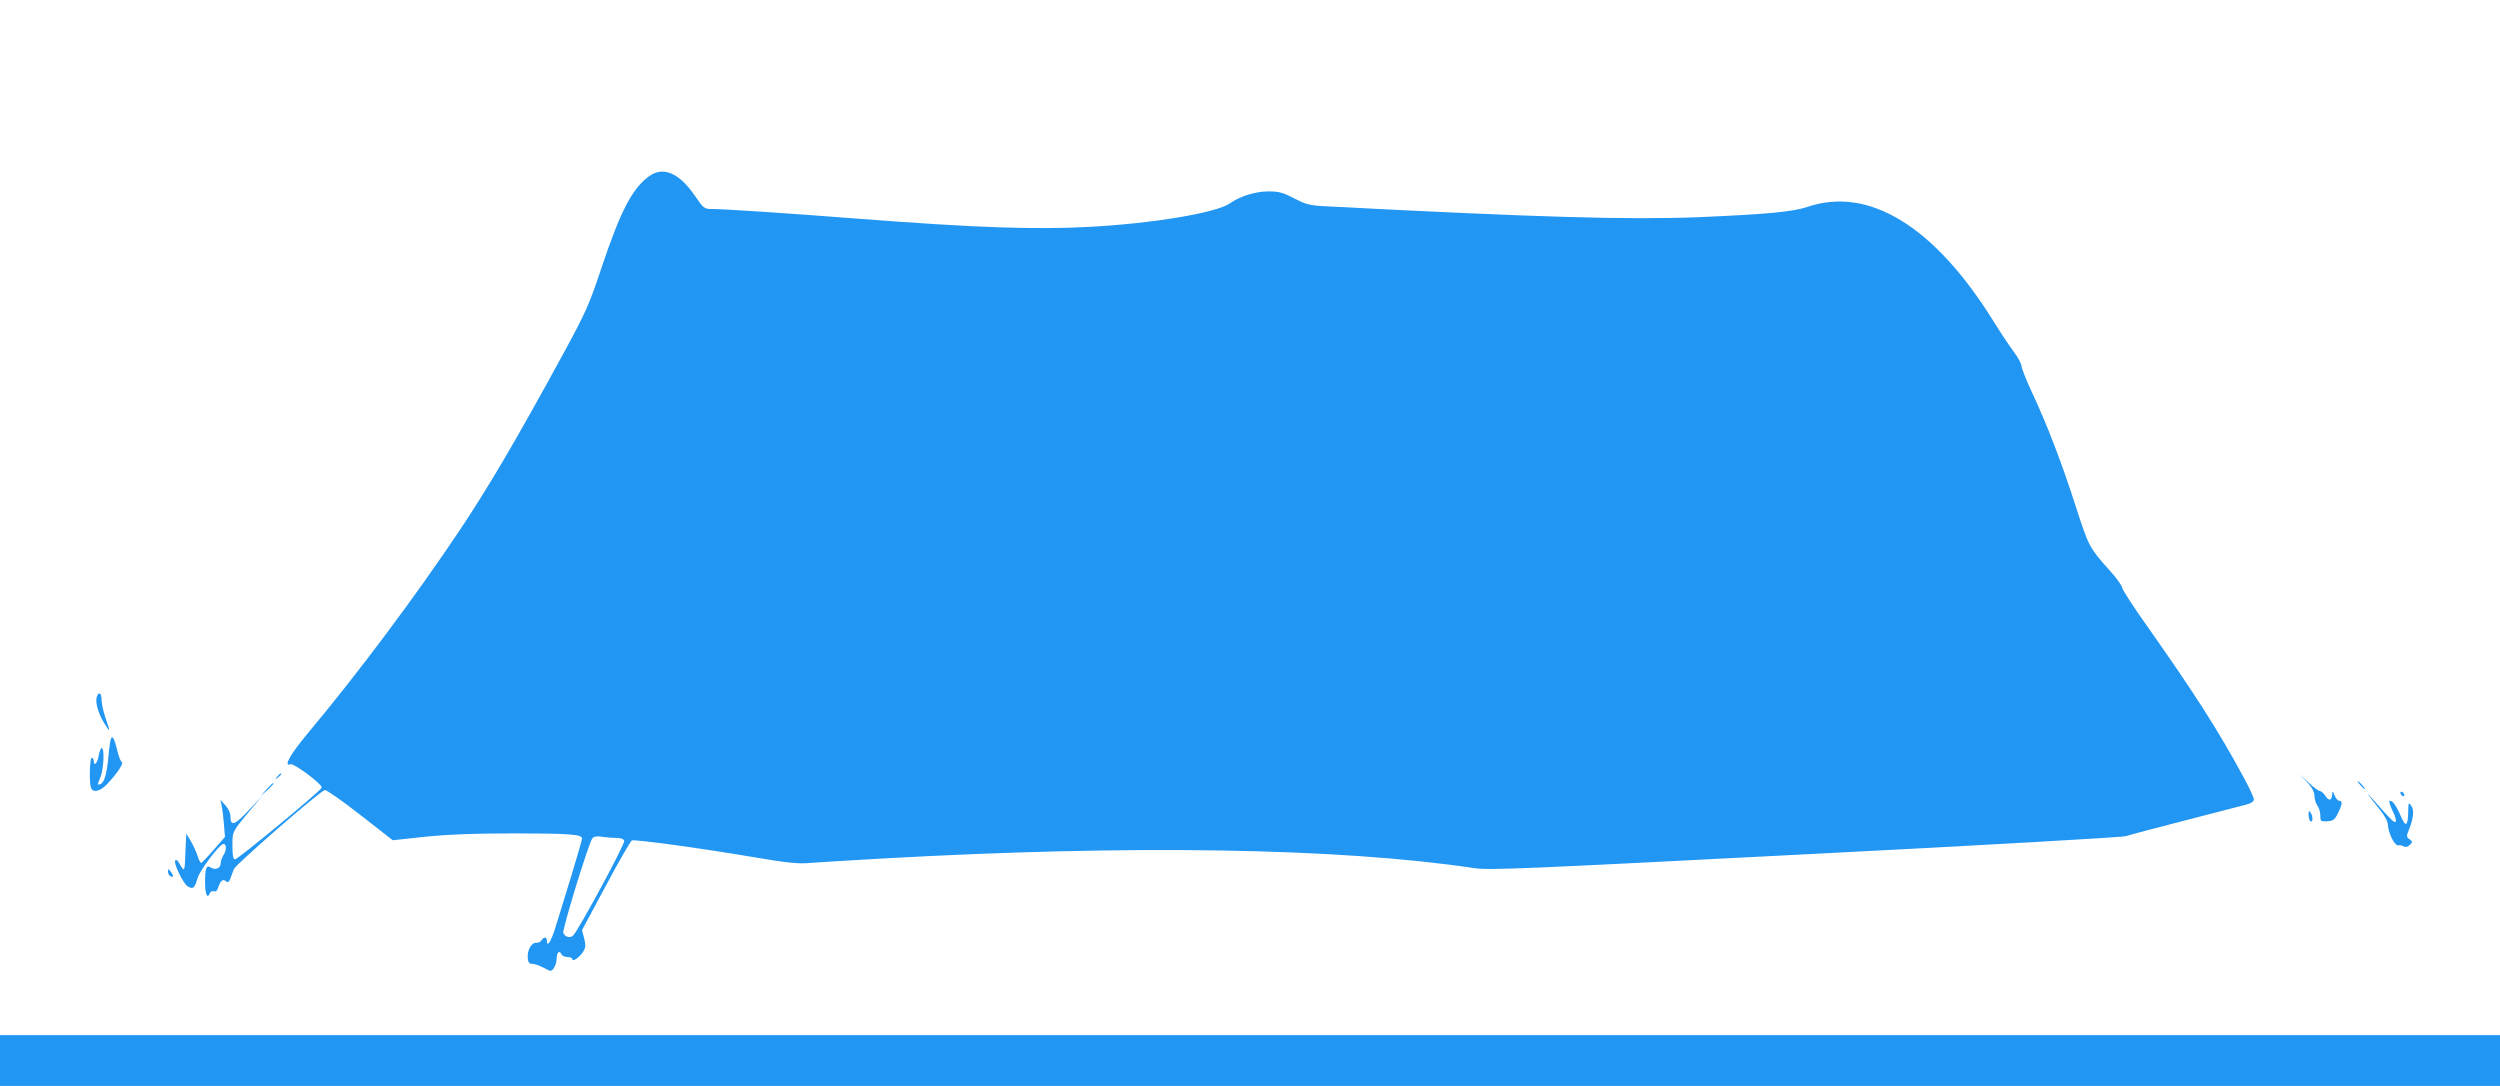 <?xml version="1.0" standalone="no"?>
<!DOCTYPE svg PUBLIC "-//W3C//DTD SVG 20010904//EN"
 "http://www.w3.org/TR/2001/REC-SVG-20010904/DTD/svg10.dtd">
<svg version="1.0" xmlns="http://www.w3.org/2000/svg"
 width="1280pt" height="556pt" viewBox="0 0 1280 556"
 preserveAspectRatio="xMidYMid meet">
<g transform="translate(0,556) scale(0.1,-0.1)"
fill="#2196f3" stroke="none">
<path d="M3322 4657 c-86 -64 -145 -178 -241 -464 -64 -193 -82 -232 -192
-435 -245 -449 -381 -681 -532 -908 -229 -343 -527 -741 -780 -1043 -90 -108
-128 -174 -90 -160 17 7 166 -104 160 -120 -5 -17 -429 -367 -444 -367 -9 0
-13 20 -13 69 0 75 -3 70 98 191 l55 65 -70 -74 c-72 -77 -93 -84 -93 -31 0
17 -11 40 -26 57 l-26 28 6 -25 c3 -14 9 -56 12 -95 l6 -70 -57 -65 c-31 -36
-60 -66 -64 -68 -4 -1 -13 14 -19 35 -7 21 -22 55 -35 76 l-23 39 -3 -54 c-6
-155 -3 -148 -37 -92 -6 10 -13 14 -17 8 -9 -15 41 -118 64 -132 27 -17 36 -9
50 40 9 37 106 167 130 176 18 7 21 -29 5 -53 -9 -13 -16 -34 -16 -45 0 -25
-27 -37 -50 -22 -24 15 -30 -2 -30 -78 0 -58 12 -85 24 -54 3 9 13 14 21 11 9
-4 17 2 21 16 11 36 25 49 40 36 10 -9 16 -6 23 12 5 13 13 36 19 50 9 23 433
393 465 404 6 3 88 -54 180 -126 l168 -131 167 18 c119 12 249 17 452 17 287
0 350 -5 350 -26 0 -7 -25 -93 -55 -192 -31 -99 -67 -217 -81 -263 -23 -74
-44 -106 -44 -67 0 19 -17 19 -27 1 -4 -8 -17 -14 -27 -13 -25 2 -47 -38 -44
-78 2 -23 8 -30 24 -30 11 0 37 -9 58 -20 37 -20 38 -20 52 -1 8 11 14 32 14
47 0 32 15 46 24 24 3 -8 17 -15 31 -15 14 0 25 -5 25 -10 0 -17 35 6 55 36
14 22 15 33 6 69 l-11 43 122 227 c66 125 127 229 133 232 17 6 349 -39 620
-85 182 -31 233 -36 295 -30 41 3 203 13 360 22 1283 72 2343 55 3040 -49 77
-11 242 -4 1695 71 886 45 1624 87 1640 93 17 6 154 42 305 81 151 39 292 76
313 81 23 6 37 16 37 26 0 8 -23 59 -52 112 -126 234 -254 434 -491 770 -72
101 -131 192 -132 203 -1 10 -30 51 -66 90 -101 113 -105 120 -170 322 -72
223 -144 413 -223 582 -31 66 -56 130 -56 140 0 11 -18 45 -41 75 -22 30 -69
100 -104 157 -301 483 -636 689 -950 583 -77 -26 -211 -38 -559 -53 -351 -14
-821 -1 -1911 56 -79 4 -98 9 -158 40 -58 30 -78 36 -132 36 -67 0 -144 -24
-196 -60 -69 -50 -400 -105 -731 -122 -271 -14 -572 -4 -1158 41 -401 31 -702
51 -768 51 -36 0 -41 4 -85 69 -81 117 -162 151 -235 98z m-169 -3387 c24 0
40 -5 43 -15 6 -14 -232 -454 -261 -484 -15 -16 -43 -9 -51 13 -6 16 131 463
149 484 7 9 23 12 47 8 19 -3 52 -6 73 -6z"/>
<path d="M495 1990 c-8 -26 9 -86 40 -135 30 -49 31 -45 5 30 -11 32 -20 73
-20 92 0 36 -15 45 -25 13z"/>
<path d="M567 1774 c-3 -11 -9 -50 -12 -89 -8 -86 -21 -131 -40 -139 -18 -7
-18 -7 0 37 16 40 21 147 6 147 -5 0 -12 -18 -16 -40 -6 -38 -25 -57 -25 -25
0 8 -4 15 -10 15 -11 0 -14 -128 -4 -154 11 -27 48 -18 85 22 52 56 83 103 72
111 -6 3 -15 29 -22 56 -15 65 -27 85 -34 59z"/>
<path d="M1419 1583 c-13 -16 -12 -17 4 -4 9 7 17 15 17 17 0 8 -8 3 -21 -13z"/>
<path d="M11813 1555 c25 -28 37 -50 37 -70 0 -17 7 -39 15 -49 8 -11 15 -34
15 -51 0 -30 2 -32 35 -30 31 2 39 8 55 41 23 45 25 64 7 64 -7 0 -18 12 -24
28 -10 24 -11 25 -12 5 -2 -33 -17 -36 -35 -8 -9 14 -22 25 -28 25 -7 0 -33
19 -58 43 l-45 42 38 -40z"/>
<path d="M12085 1540 c10 -11 20 -20 23 -20 3 0 -3 9 -13 20 -10 11 -20 20
-23 20 -3 0 3 -9 13 -20z"/>
<path d="M1364 1518 l-29 -33 33 29 c30 28 37 36 29 36 -2 0 -16 -15 -33 -32z"/>
<path d="M12126 1490 c5 -8 30 -39 54 -69 27 -33 45 -65 46 -84 3 -46 35 -108
53 -105 9 1 22 -1 29 -6 9 -5 20 -2 30 8 15 14 15 17 -1 29 -16 11 -17 16 -4
47 24 59 29 104 12 125 -13 19 -14 16 -15 -30 -1 -77 -13 -83 -39 -21 -22 53
-46 84 -57 74 -3 -3 5 -26 17 -52 13 -25 19 -49 15 -53 -7 -8 -21 6 -111 108
-22 25 -35 38 -29 29z"/>
<path d="M12290 1501 c0 -5 5 -13 10 -16 6 -3 10 -2 10 4 0 5 -4 13 -10 16 -5
3 -10 2 -10 -4z"/>
<path d="M11820 1388 c0 -15 5 -30 10 -33 13 -8 13 25 0 45 -8 12 -10 9 -10
-12z"/>
<path d="M860 1098 c0 -9 5 -20 11 -23 17 -11 20 0 4 21 -13 17 -14 17 -15 2z"/>
<path d="M0 130 l0 -130 6400 0 6400 0 0 130 0 130 -6400 0 -6400 0 0 -130z"/>
</g>
</svg>
